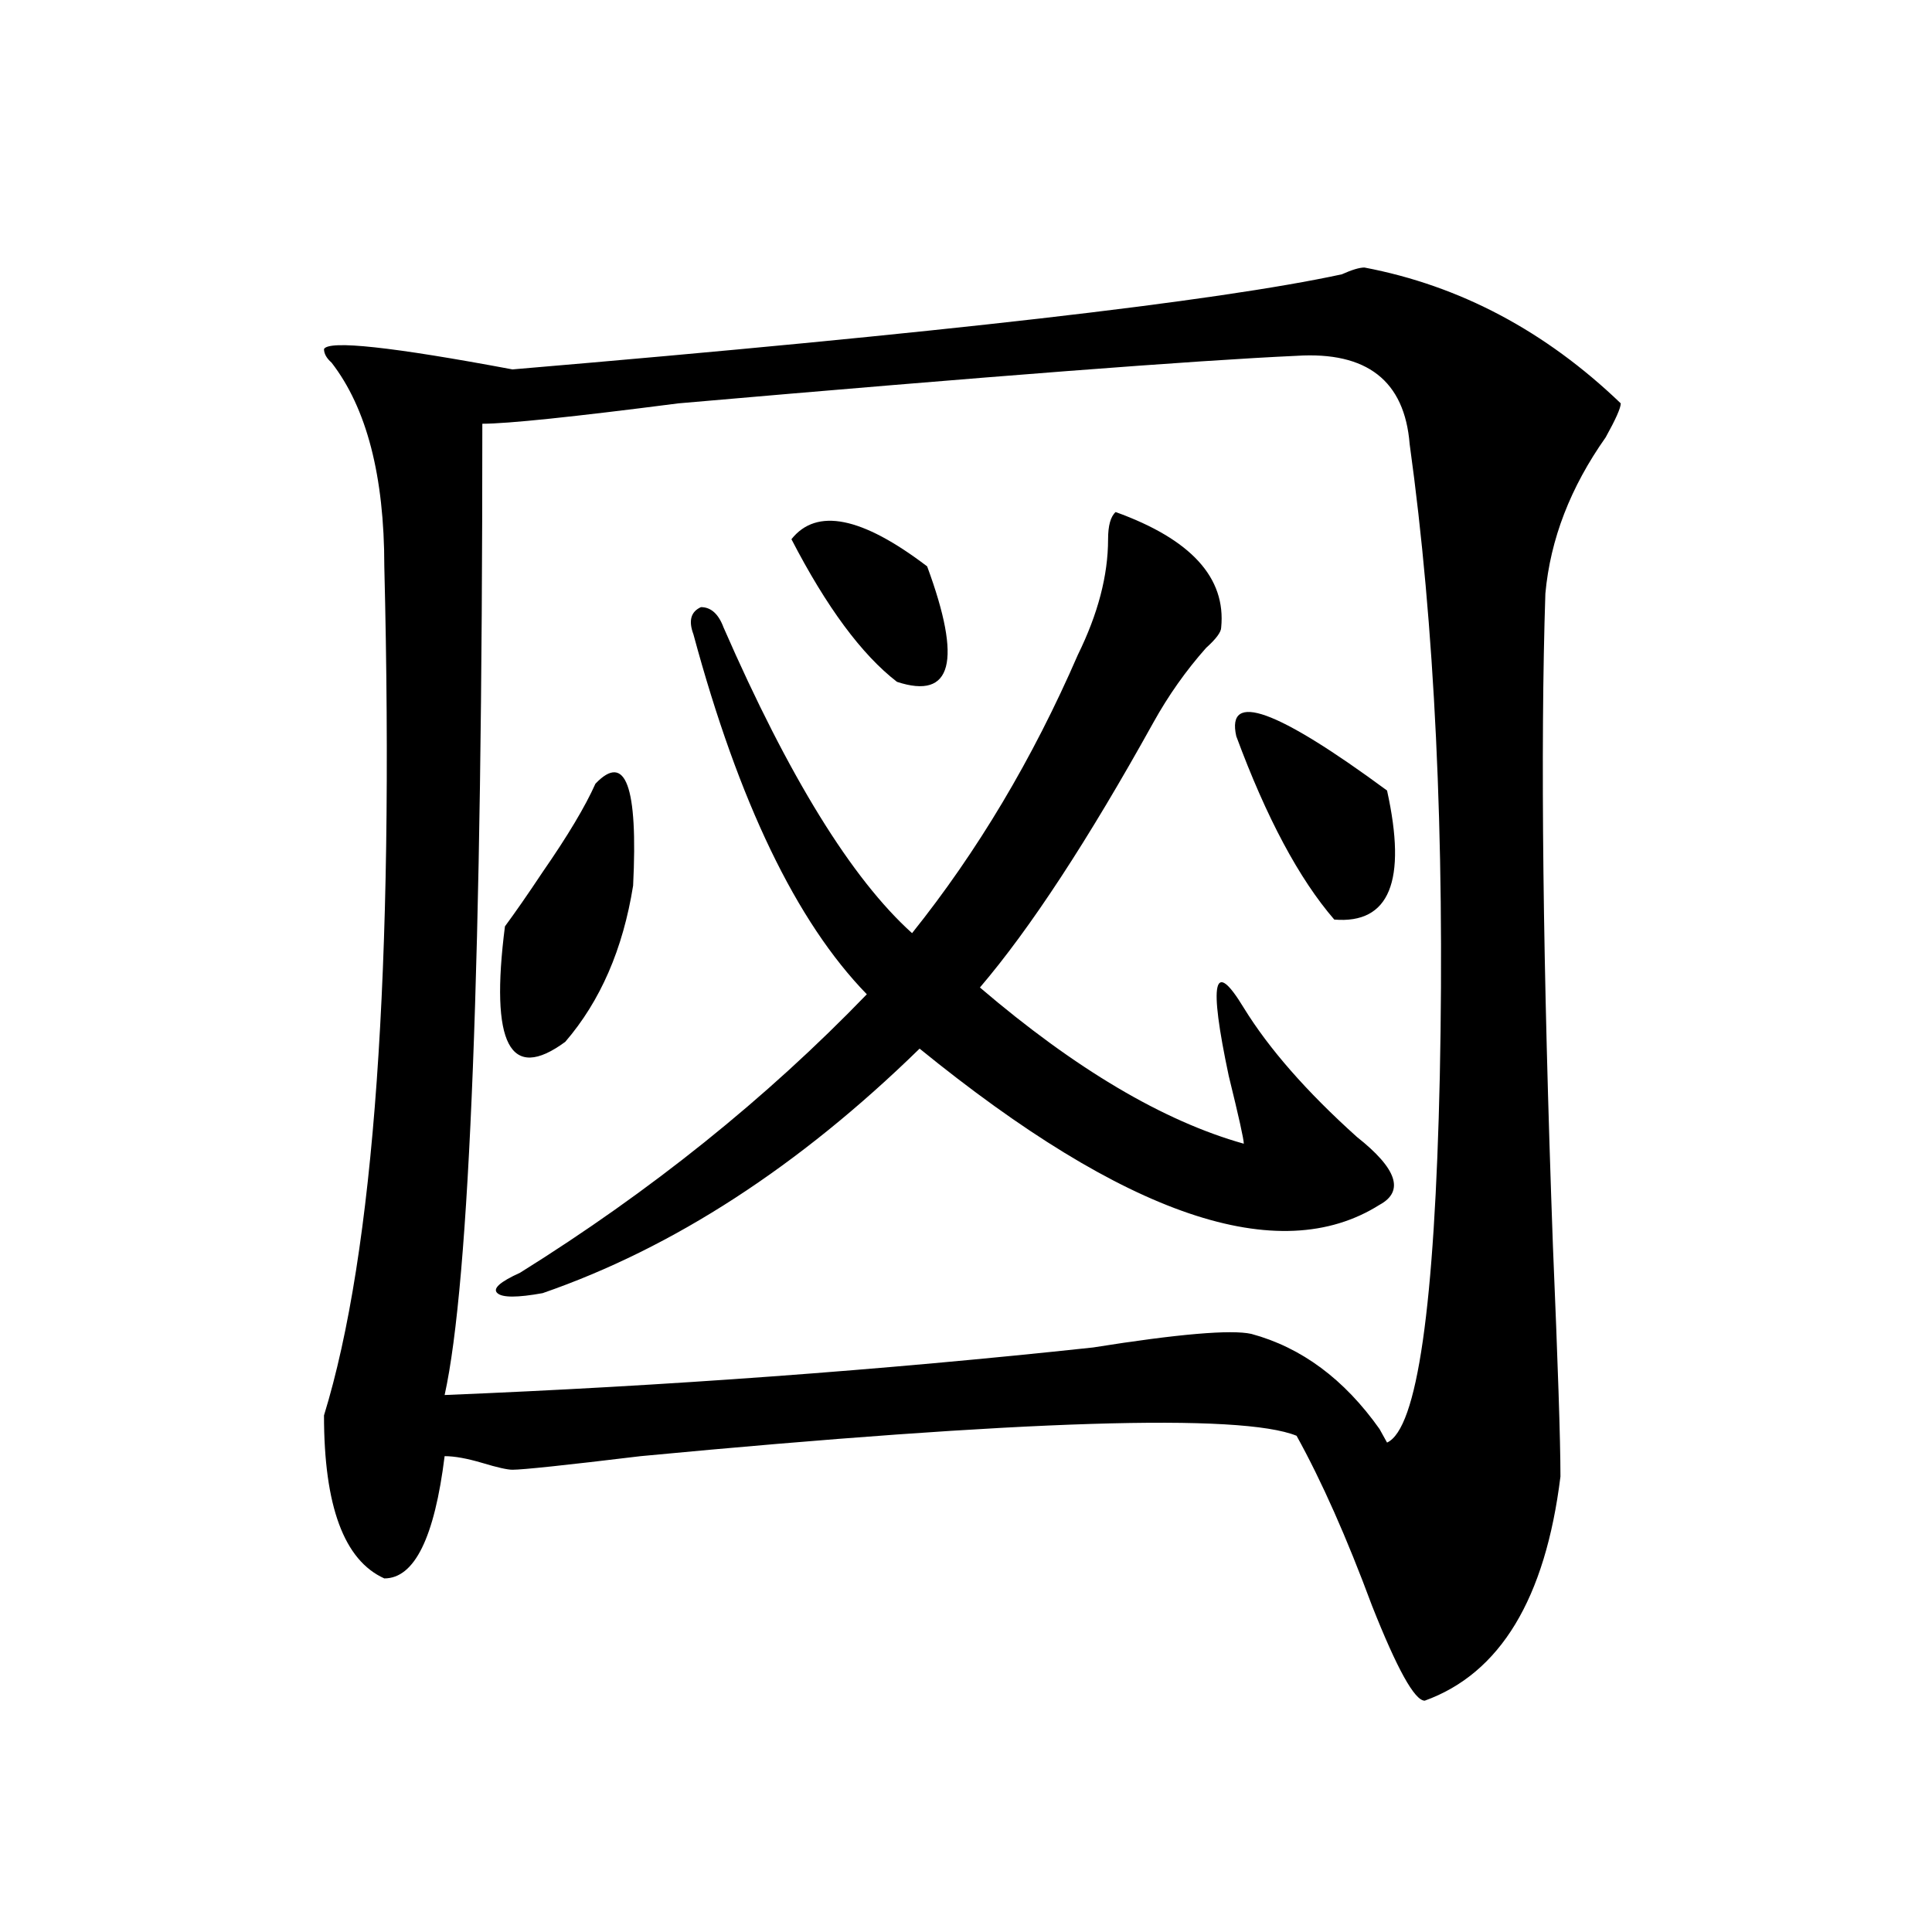 <?xml version="1.0" encoding="utf-8"?>
<!-- Generator: Adobe Illustrator 16.0.0, SVG Export Plug-In . SVG Version: 6.00 Build 0)  -->
<!DOCTYPE svg PUBLIC "-//W3C//DTD SVG 1.1//EN" "http://www.w3.org/Graphics/SVG/1.1/DTD/svg11.dtd">
<svg version="1.1" id="图层_1" xmlns="http://www.w3.org/2000/svg" xmlns:xlink="http://www.w3.org/1999/xlink" x="0px" y="0px"
	 width="1000px" height="1000px" viewBox="0 0 1000 1000" enable-background="new 0 0 1000 1000" xml:space="preserve">
<path d="M706.227,138.469c49.39,9.394,93.656,32.849,132.68,70.313c0,2.362-2.622,8.239-7.805,17.578
	c-18.231,25.817-28.657,52.734-31.219,80.859c-2.622,79.706-1.341,192.206,3.902,337.5c2.562,60.974,3.902,100.8,3.902,119.531
	c-7.805,63.281-31.219,101.953-70.242,116.016c-5.243,0-14.329-16.425-27.316-49.219c-13.048-35.156-26.036-64.435-39.023-87.891
	c-28.657-11.7-141.825-8.185-339.504,10.547c-39.023,4.724-61.157,7.031-66.34,7.031c-2.622,0-7.805-1.153-15.609-3.516
	c-7.805-2.308-14.329-3.516-19.512-3.516c-5.243,42.188-15.609,63.281-31.219,63.281c-20.853-9.394-31.219-37.464-31.219-84.375
	c25.976-84.375,36.401-230.823,31.219-439.453c0-46.856-9.146-82.013-27.316-105.469c-2.622-2.308-3.902-4.669-3.902-7.031
	c2.562-4.669,35.121-1.153,97.559,10.547c221.093-18.731,364.198-35.156,429.258-49.219
	C699.702,139.677,703.604,138.469,706.227,138.469z M671.105,184.172c-52.071,2.362-158.716,10.547-319.992,24.609
	c-54.633,7.031-88.474,10.547-101.461,10.547c0,276.581-6.524,444.177-19.512,502.734c114.448-4.669,226.336-12.854,335.602-24.609
	c44.206-7.031,71.522-9.339,81.949-7.031c25.976,7.031,48.108,23.456,66.34,49.219l3.902,7.031
	c15.609-7.031,24.694-70.313,27.316-189.844c2.562-124.2-2.622-233.185-15.609-326.953
	C727.019,197.081,707.507,181.864,671.105,184.172z M577.449,265.031c39.023,14.063,57.194,34.003,54.633,59.766
	c0,2.362-2.622,5.878-7.805,10.547c-10.427,11.755-19.512,24.609-27.316,38.672c-33.841,60.974-63.778,106.677-89.754,137.109
	c49.39,42.188,94.937,69.159,136.582,80.859c0-2.308-2.622-14.063-7.805-35.156c-10.427-49.219-7.805-60.919,7.805-35.156
	c12.987,21.094,32.499,43.396,58.535,66.797c20.792,16.425,24.694,28.125,11.707,35.156
	c-52.071,32.849-131.399,5.878-238.043-80.859c-62.438,60.974-127.497,103.161-195.117,126.563c-13.048,2.362-20.853,2.362-23.414,0
	c-2.622-2.308,1.28-5.823,11.707-10.547c67.62-42.188,127.437-90.198,179.508-144.141c-36.462-37.464-66.34-99.591-89.754-186.328
	c-2.622-7.031-1.341-11.7,3.902-14.063c5.183,0,9.085,3.516,11.707,10.547c33.78,77.344,66.34,130.078,97.559,158.203
	c33.78-42.188,62.438-90.198,85.852-144.141c10.366-21.094,15.609-40.979,15.609-59.766
	C573.547,272.063,574.827,267.394,577.449,265.031z M308.188,405.656c15.609-16.37,22.073,1.208,19.512,52.734
	c-5.243,32.849-16.95,59.766-35.121,80.859c-28.657,21.094-39.023,1.208-31.219-59.766c5.183-7.031,11.707-16.37,19.512-28.125
	C293.858,432.628,302.944,417.411,308.188,405.656z M409.648,279.094c12.987-16.37,36.401-11.7,70.242,14.063
	c18.171,49.219,12.987,69.159-15.609,59.766C446.05,338.859,427.819,314.25,409.648,279.094z M717.934,409.172
	c10.366,46.911,1.28,69.159-27.316,66.797c-18.231-21.094-35.121-52.734-50.73-94.922
	C634.644,357.646,660.679,366.984,717.934,409.172z"/>
</svg>
